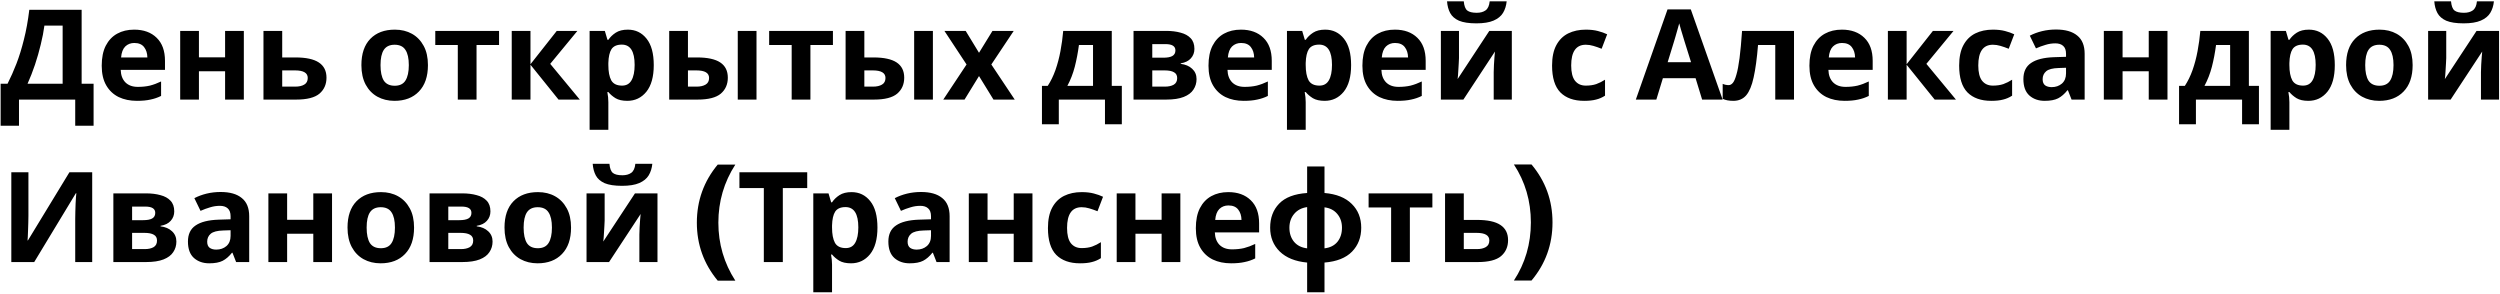 <?xml version="1.0" encoding="UTF-8"?> <svg xmlns="http://www.w3.org/2000/svg" width="477" height="56" viewBox="0 0 477 56" fill="none"> <path d="M15.576 1.864V15.976H17.856V23.992H14.352V19H3.624V23.992H0.12V15.976H1.44C2.048 14.776 2.616 13.496 3.144 12.136C3.672 10.76 4.144 9.232 4.56 7.552C4.992 5.872 5.336 3.976 5.592 1.864H15.576ZM11.952 4.888H8.472C8.328 5.992 8.096 7.192 7.776 8.488C7.472 9.768 7.104 11.056 6.672 12.352C6.24 13.632 5.768 14.84 5.256 15.976H11.952V4.888ZM25.6 5.656C27.408 5.656 28.84 6.176 29.896 7.216C30.952 8.24 31.48 9.704 31.48 11.608V13.336H23.032C23.064 14.344 23.36 15.136 23.92 15.712C24.496 16.288 25.288 16.576 26.296 16.576C27.144 16.576 27.912 16.496 28.6 16.336C29.288 16.16 30 15.896 30.736 15.544V18.304C30.096 18.624 29.416 18.856 28.696 19C27.992 19.16 27.136 19.24 26.128 19.24C24.816 19.24 23.656 19 22.648 18.52C21.64 18.024 20.848 17.28 20.272 16.288C19.696 15.296 19.408 14.048 19.408 12.544C19.408 11.008 19.664 9.736 20.176 8.728C20.704 7.704 21.432 6.936 22.36 6.424C23.288 5.912 24.368 5.656 25.6 5.656ZM25.624 8.2C24.936 8.2 24.36 8.424 23.896 8.872C23.448 9.32 23.184 10.016 23.104 10.96H28.12C28.104 10.16 27.896 9.504 27.496 8.992C27.096 8.464 26.472 8.2 25.624 8.2ZM37.956 5.896V10.936H42.948V5.896H46.524V19H42.948V13.6H37.956V19H34.38V5.896H37.956ZM53.846 10.96H56.366C58.382 10.96 59.87 11.28 60.83 11.92C61.806 12.56 62.294 13.528 62.294 14.824C62.294 16.088 61.846 17.104 60.95 17.872C60.054 18.624 58.574 19 56.51 19H50.27V5.896H53.846V10.96ZM58.718 14.872C58.718 13.912 57.91 13.432 56.294 13.432H53.846V16.528H56.342C57.046 16.528 57.614 16.4 58.046 16.144C58.494 15.888 58.718 15.464 58.718 14.872ZM81.651 12.424C81.651 14.6 81.075 16.28 79.923 17.464C78.787 18.648 77.235 19.24 75.267 19.24C74.051 19.24 72.963 18.976 72.003 18.448C71.059 17.92 70.315 17.152 69.771 16.144C69.227 15.12 68.955 13.88 68.955 12.424C68.955 10.248 69.523 8.576 70.659 7.408C71.795 6.24 73.355 5.656 75.339 5.656C76.571 5.656 77.659 5.92 78.603 6.448C79.547 6.976 80.291 7.744 80.835 8.752C81.379 9.744 81.651 10.968 81.651 12.424ZM72.603 12.424C72.603 13.72 72.811 14.704 73.227 15.376C73.659 16.032 74.355 16.36 75.315 16.36C76.259 16.36 76.939 16.032 77.355 15.376C77.787 14.704 78.003 13.72 78.003 12.424C78.003 11.128 77.787 10.16 77.355 9.52C76.939 8.864 76.251 8.536 75.291 8.536C74.347 8.536 73.659 8.864 73.227 9.52C72.811 10.16 72.603 11.128 72.603 12.424ZM95.22 8.584H90.924V19H87.348V8.584H83.052V5.896H95.22V8.584ZM106.23 5.896H110.166L104.982 12.184L110.622 19H106.566L101.214 12.352V19H97.638V5.896H101.214V12.256L106.23 5.896ZM119.793 5.656C121.265 5.656 122.457 6.232 123.369 7.384C124.281 8.52 124.737 10.2 124.737 12.424C124.737 14.648 124.265 16.344 123.321 17.512C122.377 18.664 121.169 19.24 119.697 19.24C118.753 19.24 118.001 19.072 117.441 18.736C116.881 18.384 116.425 17.992 116.073 17.56H115.881C116.009 18.232 116.073 18.872 116.073 19.48V24.76H112.497V5.896H115.401L115.905 7.6H116.073C116.425 7.072 116.897 6.616 117.489 6.232C118.081 5.848 118.849 5.656 119.793 5.656ZM118.641 8.512C117.713 8.512 117.057 8.8 116.673 9.376C116.305 9.952 116.105 10.832 116.073 12.016V12.4C116.073 13.664 116.257 14.64 116.625 15.328C117.009 16 117.697 16.336 118.689 16.336C119.505 16.336 120.105 16 120.489 15.328C120.889 14.64 121.089 13.656 121.089 12.376C121.089 9.8 120.273 8.512 118.641 8.512ZM127.685 19V5.896H131.261V10.96H132.989C134.989 10.96 136.469 11.28 137.429 11.92C138.389 12.56 138.869 13.528 138.869 14.824C138.869 16.088 138.421 17.104 137.525 17.872C136.629 18.624 135.157 19 133.109 19H127.685ZM140.765 19V5.896H144.341V19H140.765ZM131.261 16.528H132.917C133.621 16.528 134.189 16.4 134.621 16.144C135.069 15.888 135.293 15.464 135.293 14.872C135.293 13.912 134.485 13.432 132.868 13.432H131.261V16.528ZM158.923 8.584H154.627V19H151.051V8.584H146.755V5.896H158.923V8.584ZM161.341 19V5.896H164.917V10.96H166.645C168.645 10.96 170.125 11.28 171.085 11.92C172.045 12.56 172.525 13.528 172.525 14.824C172.525 16.088 172.077 17.104 171.181 17.872C170.285 18.624 168.813 19 166.765 19H161.341ZM174.421 19V5.896H177.997V19H174.421ZM164.917 16.528H166.573C167.277 16.528 167.845 16.4 168.277 16.144C168.725 15.888 168.949 15.464 168.949 14.872C168.949 13.912 168.141 13.432 166.525 13.432H164.917V16.528ZM184.419 12.304L180.195 5.896H184.251L186.795 10.072L189.363 5.896H193.419L189.147 12.304L193.611 19H189.555L186.795 14.512L184.035 19H179.979L184.419 12.304ZM212.125 5.896V16.384H214.045V23.704H210.829V19H202.021V23.704H198.805V16.384H199.909C200.485 15.504 200.973 14.504 201.373 13.384C201.773 12.248 202.093 11.04 202.333 9.76C202.573 8.48 202.749 7.192 202.861 5.896H212.125ZM208.549 8.584H205.861C205.669 10.04 205.405 11.424 205.069 12.736C204.733 14.032 204.261 15.248 203.653 16.384H208.549V8.584ZM227.894 9.328C227.894 10.032 227.67 10.632 227.222 11.128C226.79 11.624 226.142 11.944 225.278 12.088V12.184C226.19 12.296 226.918 12.608 227.462 13.12C228.022 13.632 228.302 14.288 228.302 15.088C228.302 15.84 228.102 16.512 227.702 17.104C227.318 17.696 226.702 18.16 225.854 18.496C225.006 18.832 223.894 19 222.518 19H216.278V5.896H222.518C223.542 5.896 224.454 6.008 225.254 6.232C226.07 6.44 226.71 6.792 227.174 7.288C227.654 7.784 227.894 8.464 227.894 9.328ZM224.27 9.616C224.27 8.816 223.638 8.416 222.374 8.416H219.854V11.008H221.966C222.718 11.008 223.286 10.904 223.67 10.696C224.07 10.472 224.27 10.112 224.27 9.616ZM224.606 14.896C224.606 14.384 224.406 14.016 224.006 13.792C223.606 13.552 223.006 13.432 222.206 13.432H219.854V16.528H222.278C222.95 16.528 223.502 16.408 223.934 16.168C224.382 15.912 224.606 15.488 224.606 14.896ZM236.772 5.656C238.58 5.656 240.012 6.176 241.068 7.216C242.124 8.24 242.652 9.704 242.652 11.608V13.336H234.204C234.236 14.344 234.532 15.136 235.092 15.712C235.668 16.288 236.46 16.576 237.468 16.576C238.316 16.576 239.084 16.496 239.772 16.336C240.46 16.16 241.172 15.896 241.908 15.544V18.304C241.268 18.624 240.588 18.856 239.868 19C239.164 19.16 238.308 19.24 237.3 19.24C235.988 19.24 234.828 19 233.82 18.52C232.812 18.024 232.02 17.28 231.444 16.288C230.868 15.296 230.58 14.048 230.58 12.544C230.58 11.008 230.836 9.736 231.348 8.728C231.876 7.704 232.604 6.936 233.532 6.424C234.46 5.912 235.54 5.656 236.772 5.656ZM236.796 8.2C236.108 8.2 235.532 8.424 235.068 8.872C234.62 9.32 234.356 10.016 234.276 10.96H239.292C239.276 10.16 239.068 9.504 238.668 8.992C238.268 8.464 237.644 8.2 236.796 8.2ZM252.848 5.656C254.32 5.656 255.512 6.232 256.424 7.384C257.336 8.52 257.792 10.2 257.792 12.424C257.792 14.648 257.32 16.344 256.376 17.512C255.432 18.664 254.224 19.24 252.752 19.24C251.808 19.24 251.056 19.072 250.496 18.736C249.936 18.384 249.48 17.992 249.128 17.56H248.936C249.064 18.232 249.128 18.872 249.128 19.48V24.76H245.552V5.896H248.456L248.96 7.6H249.128C249.48 7.072 249.952 6.616 250.544 6.232C251.136 5.848 251.904 5.656 252.848 5.656ZM251.696 8.512C250.768 8.512 250.112 8.8 249.728 9.376C249.36 9.952 249.16 10.832 249.128 12.016V12.4C249.128 13.664 249.312 14.64 249.68 15.328C250.064 16 250.752 16.336 251.744 16.336C252.56 16.336 253.16 16 253.544 15.328C253.944 14.64 254.144 13.656 254.144 12.376C254.144 9.8 253.328 8.512 251.696 8.512ZM266.139 5.656C267.947 5.656 269.379 6.176 270.435 7.216C271.491 8.24 272.019 9.704 272.019 11.608V13.336H263.571C263.603 14.344 263.899 15.136 264.459 15.712C265.035 16.288 265.827 16.576 266.835 16.576C267.683 16.576 268.451 16.496 269.139 16.336C269.827 16.16 270.539 15.896 271.275 15.544V18.304C270.635 18.624 269.955 18.856 269.235 19C268.531 19.16 267.675 19.24 266.667 19.24C265.355 19.24 264.195 19 263.187 18.52C262.179 18.024 261.387 17.28 260.811 16.288C260.235 15.296 259.947 14.048 259.947 12.544C259.947 11.008 260.203 9.736 260.715 8.728C261.243 7.704 261.971 6.936 262.899 6.424C263.827 5.912 264.907 5.656 266.139 5.656ZM266.163 8.2C265.475 8.2 264.899 8.424 264.435 8.872C263.987 9.32 263.723 10.016 263.643 10.96H268.659C268.643 10.16 268.435 9.504 268.035 8.992C267.635 8.464 267.011 8.2 266.163 8.2ZM278.375 5.896V11.08C278.375 11.352 278.359 11.688 278.327 12.088C278.311 12.488 278.287 12.896 278.255 13.312C278.239 13.728 278.215 14.096 278.183 14.416C278.151 14.736 278.127 14.96 278.111 15.088L284.159 5.896H288.455V19H284.999V13.768C284.999 13.336 285.015 12.864 285.047 12.352C285.079 11.824 285.111 11.336 285.143 10.888C285.191 10.424 285.223 10.072 285.239 9.832L279.215 19H274.919V5.896H278.375ZM287.471 0.256C287.391 1.088 287.159 1.824 286.775 2.464C286.391 3.088 285.791 3.576 284.975 3.928C284.159 4.28 283.063 4.456 281.687 4.456C280.279 4.456 279.175 4.288 278.375 3.952C277.591 3.6 277.031 3.112 276.695 2.488C276.359 1.864 276.159 1.12 276.095 0.256H279.287C279.367 1.136 279.591 1.72 279.959 2.008C280.327 2.296 280.927 2.44 281.759 2.44C282.447 2.44 283.007 2.288 283.439 1.984C283.887 1.664 284.151 1.088 284.231 0.256H287.471ZM302.255 19.24C300.303 19.24 298.791 18.704 297.719 17.632C296.663 16.544 296.135 14.84 296.135 12.52C296.135 10.92 296.407 9.616 296.951 8.608C297.495 7.6 298.247 6.856 299.207 6.376C300.183 5.896 301.303 5.656 302.567 5.656C303.463 5.656 304.239 5.744 304.895 5.92C305.567 6.096 306.151 6.304 306.647 6.544L305.591 9.304C305.031 9.08 304.503 8.896 304.007 8.752C303.527 8.608 303.047 8.536 302.567 8.536C300.711 8.536 299.783 9.856 299.783 12.496C299.783 13.808 300.023 14.776 300.503 15.4C300.999 16.024 301.687 16.336 302.567 16.336C303.319 16.336 303.983 16.24 304.559 16.048C305.135 15.84 305.695 15.56 306.239 15.208V18.256C305.695 18.608 305.119 18.856 304.511 19C303.919 19.16 303.167 19.24 302.255 19.24ZM324.765 19L323.517 14.92H317.277L316.029 19H312.117L318.165 1.792H322.605L328.677 19H324.765ZM322.653 11.872L321.405 7.888C321.325 7.616 321.221 7.272 321.093 6.856C320.965 6.44 320.837 6.016 320.709 5.584C320.581 5.152 320.477 4.776 320.397 4.456C320.317 4.776 320.205 5.176 320.061 5.656C319.933 6.12 319.805 6.568 319.677 7C319.565 7.416 319.477 7.712 319.413 7.888L318.189 11.872H322.653ZM342.296 19H338.72V8.584H335.432C335.224 11.144 334.944 13.208 334.592 14.776C334.256 16.328 333.784 17.464 333.176 18.184C332.568 18.888 331.752 19.24 330.728 19.24C329.896 19.24 329.215 19.112 328.688 18.856V16C329.056 16.16 329.44 16.24 329.84 16.24C330.127 16.24 330.391 16.096 330.632 15.808C330.872 15.52 331.096 15 331.304 14.248C331.528 13.496 331.728 12.448 331.904 11.104C332.08 9.744 332.24 8.008 332.384 5.896H342.296V19ZM351.428 5.656C353.236 5.656 354.668 6.176 355.724 7.216C356.78 8.24 357.308 9.704 357.308 11.608V13.336H348.86C348.892 14.344 349.188 15.136 349.748 15.712C350.324 16.288 351.116 16.576 352.124 16.576C352.972 16.576 353.74 16.496 354.428 16.336C355.116 16.16 355.828 15.896 356.564 15.544V18.304C355.924 18.624 355.244 18.856 354.524 19C353.82 19.16 352.964 19.24 351.956 19.24C350.644 19.24 349.484 19 348.476 18.52C347.468 18.024 346.676 17.28 346.1 16.288C345.524 15.296 345.236 14.048 345.236 12.544C345.236 11.008 345.492 9.736 346.004 8.728C346.532 7.704 347.26 6.936 348.188 6.424C349.116 5.912 350.196 5.656 351.428 5.656ZM351.452 8.2C350.764 8.2 350.188 8.424 349.724 8.872C349.276 9.32 349.012 10.016 348.932 10.96H353.948C353.932 10.16 353.724 9.504 353.324 8.992C352.924 8.464 352.3 8.2 351.452 8.2ZM368.8 5.896H372.736L367.552 12.184L373.192 19H369.136L363.784 12.352V19H360.208V5.896H363.784V12.256L368.8 5.896ZM379.927 19.24C377.975 19.24 376.463 18.704 375.391 17.632C374.335 16.544 373.807 14.84 373.807 12.52C373.807 10.92 374.079 9.616 374.623 8.608C375.167 7.6 375.919 6.856 376.879 6.376C377.855 5.896 378.975 5.656 380.239 5.656C381.135 5.656 381.911 5.744 382.567 5.92C383.239 6.096 383.823 6.304 384.319 6.544L383.263 9.304C382.703 9.08 382.175 8.896 381.679 8.752C381.199 8.608 380.719 8.536 380.239 8.536C378.383 8.536 377.455 9.856 377.455 12.496C377.455 13.808 377.695 14.776 378.175 15.4C378.671 16.024 379.359 16.336 380.239 16.336C380.991 16.336 381.655 16.24 382.231 16.048C382.807 15.84 383.367 15.56 383.911 15.208V18.256C383.367 18.608 382.791 18.856 382.183 19C381.591 19.16 380.839 19.24 379.927 19.24ZM392.303 5.632C394.063 5.632 395.407 6.016 396.335 6.784C397.279 7.536 397.751 8.696 397.751 10.264V19H395.255L394.559 17.224H394.463C393.903 17.928 393.311 18.44 392.687 18.76C392.063 19.08 391.207 19.24 390.119 19.24C388.951 19.24 387.983 18.904 387.215 18.232C386.447 17.544 386.063 16.496 386.063 15.088C386.063 13.696 386.551 12.672 387.527 12.016C388.503 11.344 389.967 10.976 391.919 10.912L394.199 10.84V10.264C394.199 9.576 394.015 9.072 393.647 8.752C393.295 8.432 392.799 8.272 392.159 8.272C391.519 8.272 390.895 8.368 390.287 8.56C389.679 8.736 389.071 8.96 388.463 9.232L387.287 6.808C387.991 6.44 388.767 6.152 389.615 5.944C390.479 5.736 391.375 5.632 392.303 5.632ZM394.199 12.928L392.807 12.976C391.655 13.008 390.855 13.216 390.407 13.6C389.959 13.984 389.735 14.488 389.735 15.112C389.735 15.656 389.895 16.048 390.215 16.288C390.535 16.512 390.951 16.624 391.463 16.624C392.231 16.624 392.879 16.4 393.407 15.952C393.935 15.488 394.199 14.84 394.199 14.008V12.928ZM404.987 5.896V10.936H409.979V5.896H413.555V19H409.979V13.6H404.987V19H401.411V5.896H404.987ZM429.086 5.896V16.384H431.006V23.704H427.79V19H418.982V23.704H415.766V16.384H416.87C417.446 15.504 417.934 14.504 418.334 13.384C418.734 12.248 419.054 11.04 419.294 9.76C419.534 8.48 419.71 7.192 419.822 5.896H429.086ZM425.51 8.584H422.822C422.63 10.04 422.366 11.424 422.03 12.736C421.694 14.032 421.222 15.248 420.614 16.384H425.51V8.584ZM440.535 5.656C442.007 5.656 443.199 6.232 444.111 7.384C445.023 8.52 445.479 10.2 445.479 12.424C445.479 14.648 445.007 16.344 444.063 17.512C443.119 18.664 441.911 19.24 440.439 19.24C439.495 19.24 438.743 19.072 438.183 18.736C437.623 18.384 437.167 17.992 436.815 17.56H436.623C436.751 18.232 436.815 18.872 436.815 19.48V24.76H433.239V5.896H436.143L436.647 7.6H436.815C437.167 7.072 437.639 6.616 438.231 6.232C438.823 5.848 439.591 5.656 440.535 5.656ZM439.383 8.512C438.455 8.512 437.799 8.8 437.415 9.376C437.047 9.952 436.847 10.832 436.815 12.016V12.4C436.815 13.664 436.999 14.64 437.367 15.328C437.751 16 438.439 16.336 439.431 16.336C440.247 16.336 440.847 16 441.231 15.328C441.631 14.64 441.831 13.656 441.831 12.376C441.831 9.8 441.015 8.512 439.383 8.512ZM460.331 12.424C460.331 14.6 459.755 16.28 458.603 17.464C457.467 18.648 455.915 19.24 453.947 19.24C452.731 19.24 451.643 18.976 450.683 18.448C449.739 17.92 448.995 17.152 448.451 16.144C447.907 15.12 447.635 13.88 447.635 12.424C447.635 10.248 448.203 8.576 449.339 7.408C450.475 6.24 452.035 5.656 454.019 5.656C455.251 5.656 456.339 5.92 457.283 6.448C458.227 6.976 458.971 7.744 459.515 8.752C460.059 9.744 460.331 10.968 460.331 12.424ZM451.283 12.424C451.283 13.72 451.491 14.704 451.907 15.376C452.339 16.032 453.035 16.36 453.995 16.36C454.939 16.36 455.619 16.032 456.035 15.376C456.467 14.704 456.683 13.72 456.683 12.424C456.683 11.128 456.467 10.16 456.035 9.52C455.619 8.864 454.931 8.536 453.971 8.536C453.027 8.536 452.339 8.864 451.907 9.52C451.491 10.16 451.283 11.128 451.283 12.424ZM466.742 5.896V11.08C466.742 11.352 466.726 11.688 466.694 12.088C466.678 12.488 466.654 12.896 466.622 13.312C466.606 13.728 466.582 14.096 466.55 14.416C466.518 14.736 466.494 14.96 466.478 15.088L472.526 5.896H476.822V19H473.366V13.768C473.366 13.336 473.382 12.864 473.414 12.352C473.446 11.824 473.478 11.336 473.51 10.888C473.558 10.424 473.59 10.072 473.606 9.832L467.582 19H463.286V5.896H466.742ZM475.838 0.256C475.758 1.088 475.526 1.824 475.142 2.464C474.758 3.088 474.158 3.576 473.342 3.928C472.526 4.28 471.43 4.456 470.054 4.456C468.646 4.456 467.542 4.288 466.742 3.952C465.958 3.6 465.398 3.112 465.062 2.488C464.726 1.864 464.526 1.12 464.462 0.256H467.654C467.734 1.136 467.958 1.72 468.326 2.008C468.694 2.296 469.294 2.44 470.126 2.44C470.814 2.44 471.374 2.288 471.806 1.984C472.254 1.664 472.518 1.088 472.598 0.256H475.838ZM2.16 32.864H5.424V41.144C5.424 41.544 5.416 41.992 5.4 42.488C5.384 42.984 5.368 43.472 5.352 43.952C5.336 44.416 5.32 44.824 5.304 45.176C5.288 45.512 5.272 45.744 5.256 45.872H5.328L13.248 32.864H17.592V50H14.352V41.768C14.352 41.336 14.36 40.864 14.376 40.352C14.392 39.824 14.408 39.32 14.424 38.84C14.456 38.36 14.48 37.944 14.496 37.592C14.528 37.224 14.552 36.984 14.568 36.872H14.472L6.528 50H2.16V32.864ZM33.246 40.328C33.246 41.032 33.022 41.632 32.574 42.128C32.142 42.624 31.494 42.944 30.63 43.088V43.184C31.542 43.296 32.27 43.608 32.814 44.12C33.374 44.632 33.654 45.288 33.654 46.088C33.654 46.84 33.454 47.512 33.054 48.104C32.67 48.696 32.054 49.16 31.206 49.496C30.358 49.832 29.246 50 27.87 50H21.63V36.896H27.87C28.894 36.896 29.806 37.008 30.606 37.232C31.422 37.44 32.062 37.792 32.526 38.288C33.006 38.784 33.246 39.464 33.246 40.328ZM29.622 40.616C29.622 39.816 28.99 39.416 27.726 39.416H25.206V42.008H27.318C28.07 42.008 28.638 41.904 29.022 41.696C29.422 41.472 29.622 41.112 29.622 40.616ZM29.958 45.896C29.958 45.384 29.758 45.016 29.358 44.792C28.958 44.552 28.358 44.432 27.558 44.432H25.206V47.528H27.63C28.302 47.528 28.854 47.408 29.286 47.168C29.734 46.912 29.958 46.488 29.958 45.896ZM42.1 36.632C43.86 36.632 45.204 37.016 46.132 37.784C47.076 38.536 47.548 39.696 47.548 41.264V50H45.052L44.356 48.224H44.26C43.7 48.928 43.108 49.44 42.484 49.76C41.86 50.08 41.004 50.24 39.916 50.24C38.748 50.24 37.78 49.904 37.012 49.232C36.244 48.544 35.86 47.496 35.86 46.088C35.86 44.696 36.348 43.672 37.324 43.016C38.3 42.344 39.764 41.976 41.716 41.912L43.996 41.84V41.264C43.996 40.576 43.812 40.072 43.444 39.752C43.092 39.432 42.596 39.272 41.956 39.272C41.316 39.272 40.692 39.368 40.084 39.56C39.476 39.736 38.868 39.96 38.26 40.232L37.084 37.808C37.788 37.44 38.564 37.152 39.412 36.944C40.276 36.736 41.172 36.632 42.1 36.632ZM43.996 43.928L42.604 43.976C41.452 44.008 40.652 44.216 40.204 44.6C39.756 44.984 39.532 45.488 39.532 46.112C39.532 46.656 39.692 47.048 40.012 47.288C40.332 47.512 40.748 47.624 41.26 47.624C42.028 47.624 42.676 47.4 43.204 46.952C43.732 46.488 43.996 45.84 43.996 45.008V43.928ZM54.784 36.896V41.936H59.776V36.896H63.352V50H59.776V44.6H54.784V50H51.208V36.896H54.784ZM79.003 43.424C79.003 45.6 78.427 47.28 77.275 48.464C76.139 49.648 74.587 50.24 72.619 50.24C71.403 50.24 70.315 49.976 69.355 49.448C68.411 48.92 67.667 48.152 67.123 47.144C66.579 46.12 66.307 44.88 66.307 43.424C66.307 41.248 66.875 39.576 68.011 38.408C69.147 37.24 70.707 36.656 72.691 36.656C73.923 36.656 75.011 36.92 75.955 37.448C76.899 37.976 77.643 38.744 78.187 39.752C78.731 40.744 79.003 41.968 79.003 43.424ZM69.955 43.424C69.955 44.72 70.163 45.704 70.579 46.376C71.011 47.032 71.707 47.36 72.667 47.36C73.611 47.36 74.291 47.032 74.707 46.376C75.139 45.704 75.355 44.72 75.355 43.424C75.355 42.128 75.139 41.16 74.707 40.52C74.291 39.864 73.603 39.536 72.643 39.536C71.699 39.536 71.011 39.864 70.579 40.52C70.163 41.16 69.955 42.128 69.955 43.424ZM93.574 40.328C93.574 41.032 93.35 41.632 92.902 42.128C92.47 42.624 91.822 42.944 90.958 43.088V43.184C91.87 43.296 92.598 43.608 93.142 44.12C93.702 44.632 93.982 45.288 93.982 46.088C93.982 46.84 93.782 47.512 93.382 48.104C92.998 48.696 92.382 49.16 91.534 49.496C90.686 49.832 89.574 50 88.198 50H81.958V36.896H88.198C89.222 36.896 90.134 37.008 90.934 37.232C91.75 37.44 92.39 37.792 92.854 38.288C93.334 38.784 93.574 39.464 93.574 40.328ZM89.95 40.616C89.95 39.816 89.318 39.416 88.054 39.416H85.534V42.008H87.646C88.398 42.008 88.966 41.904 89.35 41.696C89.75 41.472 89.95 41.112 89.95 40.616ZM90.286 45.896C90.286 45.384 90.086 45.016 89.686 44.792C89.286 44.552 88.686 44.432 87.886 44.432H85.534V47.528H87.958C88.63 47.528 89.182 47.408 89.614 47.168C90.062 46.912 90.286 46.488 90.286 45.896ZM108.956 43.424C108.956 45.6 108.38 47.28 107.228 48.464C106.092 49.648 104.54 50.24 102.572 50.24C101.356 50.24 100.268 49.976 99.308 49.448C98.364 48.92 97.62 48.152 97.076 47.144C96.532 46.12 96.26 44.88 96.26 43.424C96.26 41.248 96.828 39.576 97.964 38.408C99.1 37.24 100.66 36.656 102.644 36.656C103.876 36.656 104.964 36.92 105.908 37.448C106.852 37.976 107.596 38.744 108.14 39.752C108.684 40.744 108.956 41.968 108.956 43.424ZM99.908 43.424C99.908 44.72 100.116 45.704 100.532 46.376C100.964 47.032 101.66 47.36 102.62 47.36C103.564 47.36 104.244 47.032 104.66 46.376C105.092 45.704 105.308 44.72 105.308 43.424C105.308 42.128 105.092 41.16 104.66 40.52C104.244 39.864 103.556 39.536 102.596 39.536C101.652 39.536 100.964 39.864 100.532 40.52C100.116 41.16 99.908 42.128 99.908 43.424ZM115.367 36.896V42.08C115.367 42.352 115.351 42.688 115.319 43.088C115.303 43.488 115.279 43.896 115.247 44.312C115.231 44.728 115.207 45.096 115.175 45.416C115.143 45.736 115.119 45.96 115.103 46.088L121.151 36.896H125.447V50H121.991V44.768C121.991 44.336 122.007 43.864 122.039 43.352C122.071 42.824 122.103 42.336 122.135 41.888C122.183 41.424 122.215 41.072 122.231 40.832L116.207 50H111.911V36.896H115.367ZM124.463 31.256C124.383 32.088 124.151 32.824 123.767 33.464C123.383 34.088 122.783 34.576 121.967 34.928C121.151 35.28 120.055 35.456 118.679 35.456C117.271 35.456 116.167 35.288 115.367 34.952C114.583 34.6 114.023 34.112 113.687 33.488C113.351 32.864 113.151 32.12 113.087 31.256H116.279C116.359 32.136 116.583 32.72 116.951 33.008C117.319 33.296 117.919 33.44 118.751 33.44C119.439 33.44 119.999 33.288 120.431 32.984C120.879 32.664 121.143 32.088 121.223 31.256H124.463ZM136.943 53.552C134.287 50.352 132.959 46.664 132.959 42.488C132.959 38.296 134.287 34.6 136.943 31.4H140.303C138.143 34.744 137.063 38.44 137.063 42.488C137.063 46.52 138.143 50.208 140.303 53.552H136.943ZM149.362 50H145.738V35.888H141.082V32.864H154.018V35.888H149.362V50ZM162.473 36.656C163.945 36.656 165.137 37.232 166.049 38.384C166.961 39.52 167.417 41.2 167.417 43.424C167.417 45.648 166.945 47.344 166.001 48.512C165.057 49.664 163.849 50.24 162.377 50.24C161.433 50.24 160.681 50.072 160.121 49.736C159.561 49.384 159.105 48.992 158.753 48.56H158.561C158.689 49.232 158.753 49.872 158.753 50.48V55.76H155.177V36.896H158.081L158.585 38.6H158.753C159.105 38.072 159.577 37.616 160.169 37.232C160.761 36.848 161.529 36.656 162.473 36.656ZM161.321 39.512C160.393 39.512 159.737 39.8 159.353 40.376C158.985 40.952 158.785 41.832 158.753 43.016V43.4C158.753 44.664 158.937 45.64 159.305 46.328C159.689 47 160.377 47.336 161.369 47.336C162.185 47.336 162.785 47 163.169 46.328C163.569 45.64 163.769 44.656 163.769 43.376C163.769 40.8 162.953 39.512 161.321 39.512ZM175.74 36.632C177.5 36.632 178.844 37.016 179.772 37.784C180.716 38.536 181.188 39.696 181.188 41.264V50H178.692L177.996 48.224H177.9C177.34 48.928 176.748 49.44 176.124 49.76C175.5 50.08 174.644 50.24 173.556 50.24C172.388 50.24 171.42 49.904 170.652 49.232C169.884 48.544 169.5 47.496 169.5 46.088C169.5 44.696 169.988 43.672 170.964 43.016C171.94 42.344 173.404 41.976 175.356 41.912L177.636 41.84V41.264C177.636 40.576 177.452 40.072 177.084 39.752C176.732 39.432 176.236 39.272 175.596 39.272C174.956 39.272 174.332 39.368 173.724 39.56C173.116 39.736 172.508 39.96 171.9 40.232L170.724 37.808C171.428 37.44 172.204 37.152 173.052 36.944C173.916 36.736 174.812 36.632 175.74 36.632ZM177.636 43.928L176.244 43.976C175.092 44.008 174.292 44.216 173.844 44.6C173.396 44.984 173.172 45.488 173.172 46.112C173.172 46.656 173.332 47.048 173.652 47.288C173.972 47.512 174.388 47.624 174.9 47.624C175.668 47.624 176.316 47.4 176.844 46.952C177.372 46.488 177.636 45.84 177.636 45.008V43.928ZM188.425 36.896V41.936H193.417V36.896H196.993V50H193.417V44.6H188.425V50H184.849V36.896H188.425ZM206.067 50.24C204.115 50.24 202.603 49.704 201.531 48.632C200.475 47.544 199.947 45.84 199.947 43.52C199.947 41.92 200.219 40.616 200.763 39.608C201.307 38.6 202.059 37.856 203.019 37.376C203.995 36.896 205.115 36.656 206.379 36.656C207.275 36.656 208.051 36.744 208.707 36.92C209.379 37.096 209.963 37.304 210.459 37.544L209.403 40.304C208.843 40.08 208.315 39.896 207.819 39.752C207.339 39.608 206.859 39.536 206.379 39.536C204.523 39.536 203.595 40.856 203.595 43.496C203.595 44.808 203.835 45.776 204.315 46.4C204.811 47.024 205.499 47.336 206.379 47.336C207.131 47.336 207.795 47.24 208.371 47.048C208.947 46.84 209.507 46.56 210.051 46.208V49.256C209.507 49.608 208.931 49.856 208.323 50C207.731 50.16 206.979 50.24 206.067 50.24ZM216.643 36.896V41.936H221.635V36.896H225.211V50H221.635V44.6H216.643V50H213.067V36.896H216.643ZM234.358 36.656C236.166 36.656 237.598 37.176 238.654 38.216C239.71 39.24 240.238 40.704 240.238 42.608V44.336H231.79C231.822 45.344 232.118 46.136 232.678 46.712C233.254 47.288 234.046 47.576 235.054 47.576C235.902 47.576 236.67 47.496 237.358 47.336C238.046 47.16 238.758 46.896 239.494 46.544V49.304C238.854 49.624 238.174 49.856 237.454 50C236.75 50.16 235.894 50.24 234.886 50.24C233.574 50.24 232.414 50 231.406 49.52C230.398 49.024 229.606 48.28 229.03 47.288C228.454 46.296 228.166 45.048 228.166 43.544C228.166 42.008 228.422 40.736 228.934 39.728C229.462 38.704 230.19 37.936 231.118 37.424C232.046 36.912 233.126 36.656 234.358 36.656ZM234.382 39.2C233.694 39.2 233.118 39.424 232.654 39.872C232.206 40.32 231.942 41.016 231.862 41.96H236.878C236.862 41.16 236.654 40.504 236.254 39.992C235.854 39.464 235.23 39.2 234.382 39.2ZM252.714 31.76V36.824C254.986 37.016 256.722 37.712 257.922 38.912C259.122 40.096 259.722 41.608 259.722 43.448C259.722 45.288 259.138 46.808 257.97 48.008C256.802 49.208 255.05 49.904 252.714 50.096V55.76H249.402V50.096C247.146 49.888 245.402 49.184 244.17 47.984C242.954 46.784 242.346 45.272 242.346 43.448C242.346 41.576 242.914 40.048 244.05 38.864C245.202 37.664 246.986 36.984 249.402 36.824V31.76H252.714ZM249.402 39.512C248.362 39.656 247.538 40.088 246.93 40.808C246.322 41.528 246.018 42.408 246.018 43.448C246.018 44.52 246.314 45.416 246.906 46.136C247.498 46.84 248.33 47.256 249.402 47.384V39.512ZM252.714 39.56V47.384C253.786 47.256 254.61 46.84 255.186 46.136C255.762 45.416 256.05 44.52 256.05 43.448C256.05 42.408 255.754 41.536 255.162 40.832C254.57 40.112 253.754 39.688 252.714 39.56ZM273.298 39.584H269.002V50H265.426V39.584H261.13V36.896H273.298V39.584ZM279.292 41.96H281.812C283.828 41.96 285.316 42.28 286.276 42.92C287.252 43.56 287.74 44.528 287.74 45.824C287.74 47.088 287.292 48.104 286.396 48.872C285.5 49.624 284.02 50 281.956 50H275.716V36.896H279.292V41.96ZM284.164 45.872C284.164 44.912 283.356 44.432 281.74 44.432H279.292V47.528H281.788C282.492 47.528 283.06 47.4 283.492 47.144C283.94 46.888 284.164 46.464 284.164 45.872ZM288.85 53.528C291.01 50.232 292.09 46.536 292.09 42.44C292.09 38.36 291.01 34.672 288.85 31.376H292.21C294.882 34.56 296.218 38.248 296.218 42.44C296.218 46.648 294.882 50.344 292.21 53.528H288.85Z" fill="black"></path> </svg> 